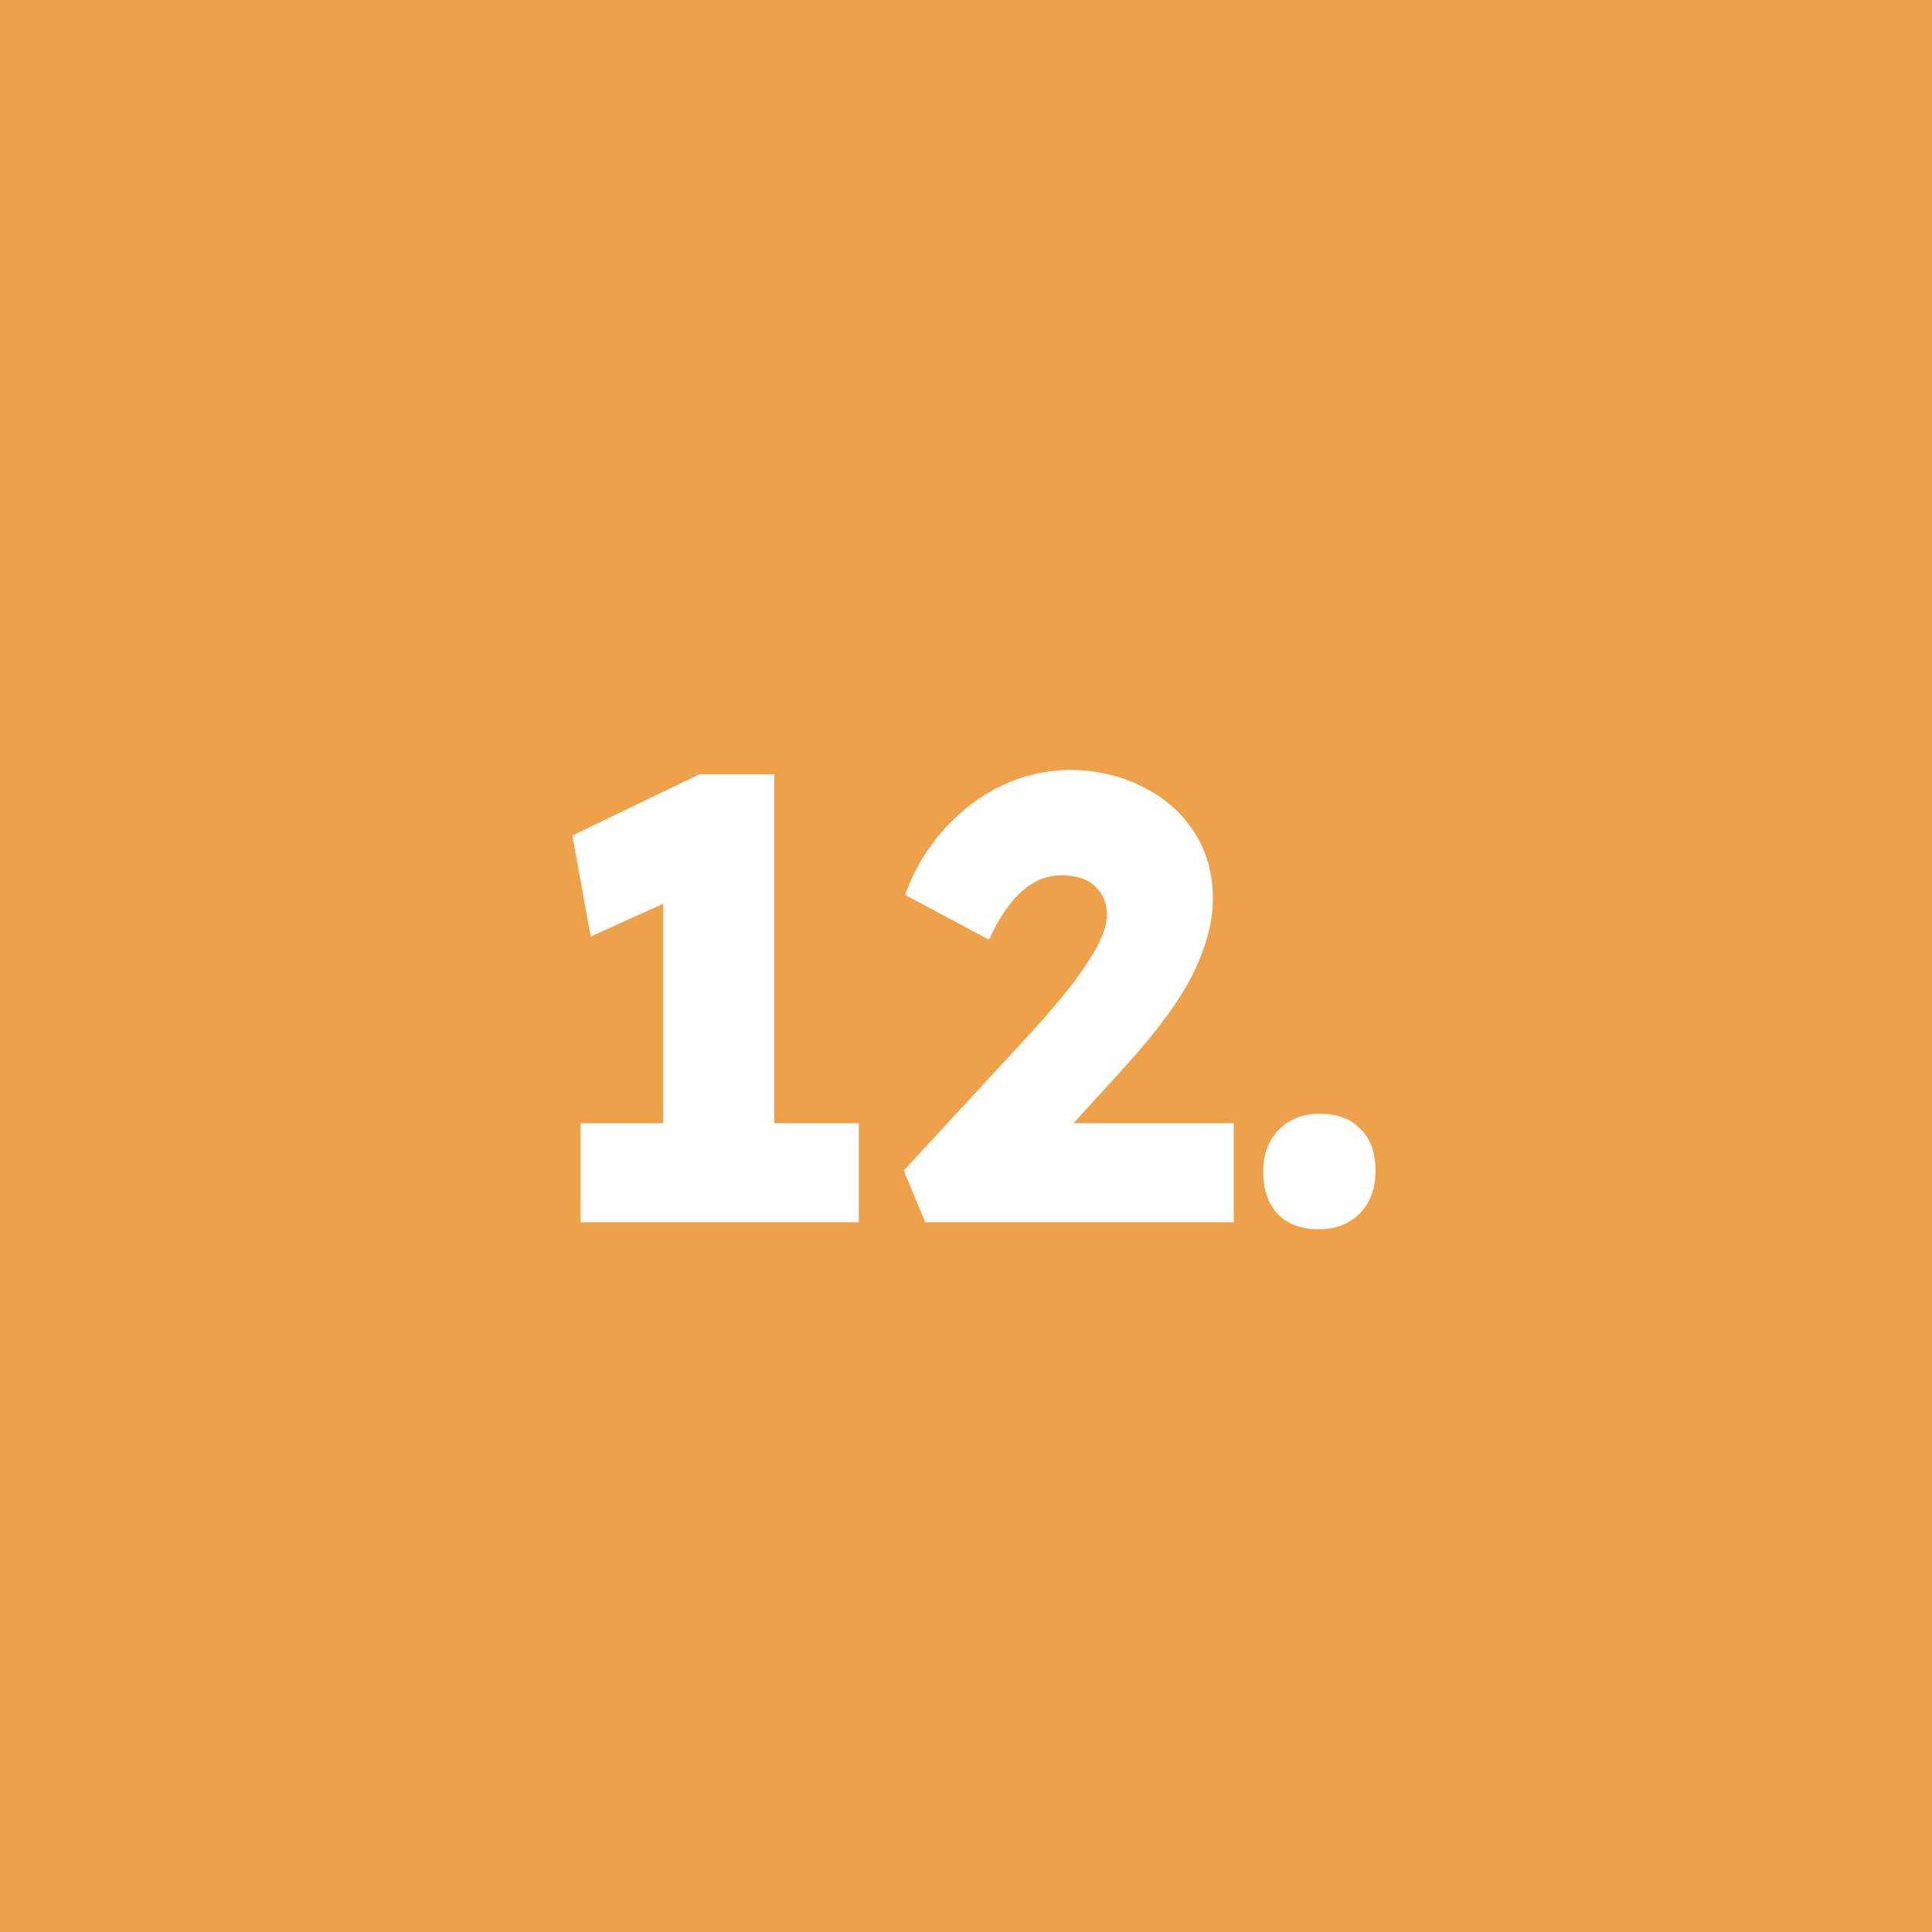 <svg width="49" height="49" viewBox="0 0 49 49" fill="none" xmlns="http://www.w3.org/2000/svg">
<rect width="49" height="49" fill="#EFA14A"/>
<path d="M14.725 31V28.488H16.821V22.92L14.981 23.752L14.517 21.192L17.733 19.64H19.637V28.488H21.781V31H14.725ZM23.466 31L22.922 29.688L26.17 26.168C26.415 25.901 26.687 25.587 26.986 25.224C27.284 24.861 27.54 24.499 27.754 24.136C27.967 23.773 28.074 23.459 28.074 23.192C28.074 22.915 27.978 22.68 27.786 22.488C27.594 22.296 27.3 22.2 26.906 22.2C26.191 22.2 25.583 22.744 25.082 23.832L22.954 22.696C23.178 22.077 23.503 21.528 23.93 21.048C24.356 20.568 24.847 20.195 25.402 19.928C25.956 19.661 26.548 19.528 27.178 19.528C27.85 19.539 28.452 19.683 28.986 19.96C29.53 20.227 29.962 20.605 30.282 21.096C30.602 21.587 30.762 22.157 30.762 22.808C30.762 23.373 30.596 23.997 30.266 24.68C29.935 25.352 29.359 26.141 28.538 27.048L27.226 28.488H31.29V31H23.466ZM33.463 31.176C33.005 31.176 32.653 31.048 32.407 30.792C32.162 30.536 32.039 30.173 32.039 29.704C32.039 29.277 32.167 28.931 32.423 28.664C32.69 28.387 33.036 28.248 33.463 28.248C33.911 28.248 34.258 28.376 34.503 28.632C34.759 28.877 34.887 29.235 34.887 29.704C34.887 30.141 34.754 30.499 34.487 30.776C34.221 31.043 33.879 31.176 33.463 31.176Z" fill="white"/>
</svg>
